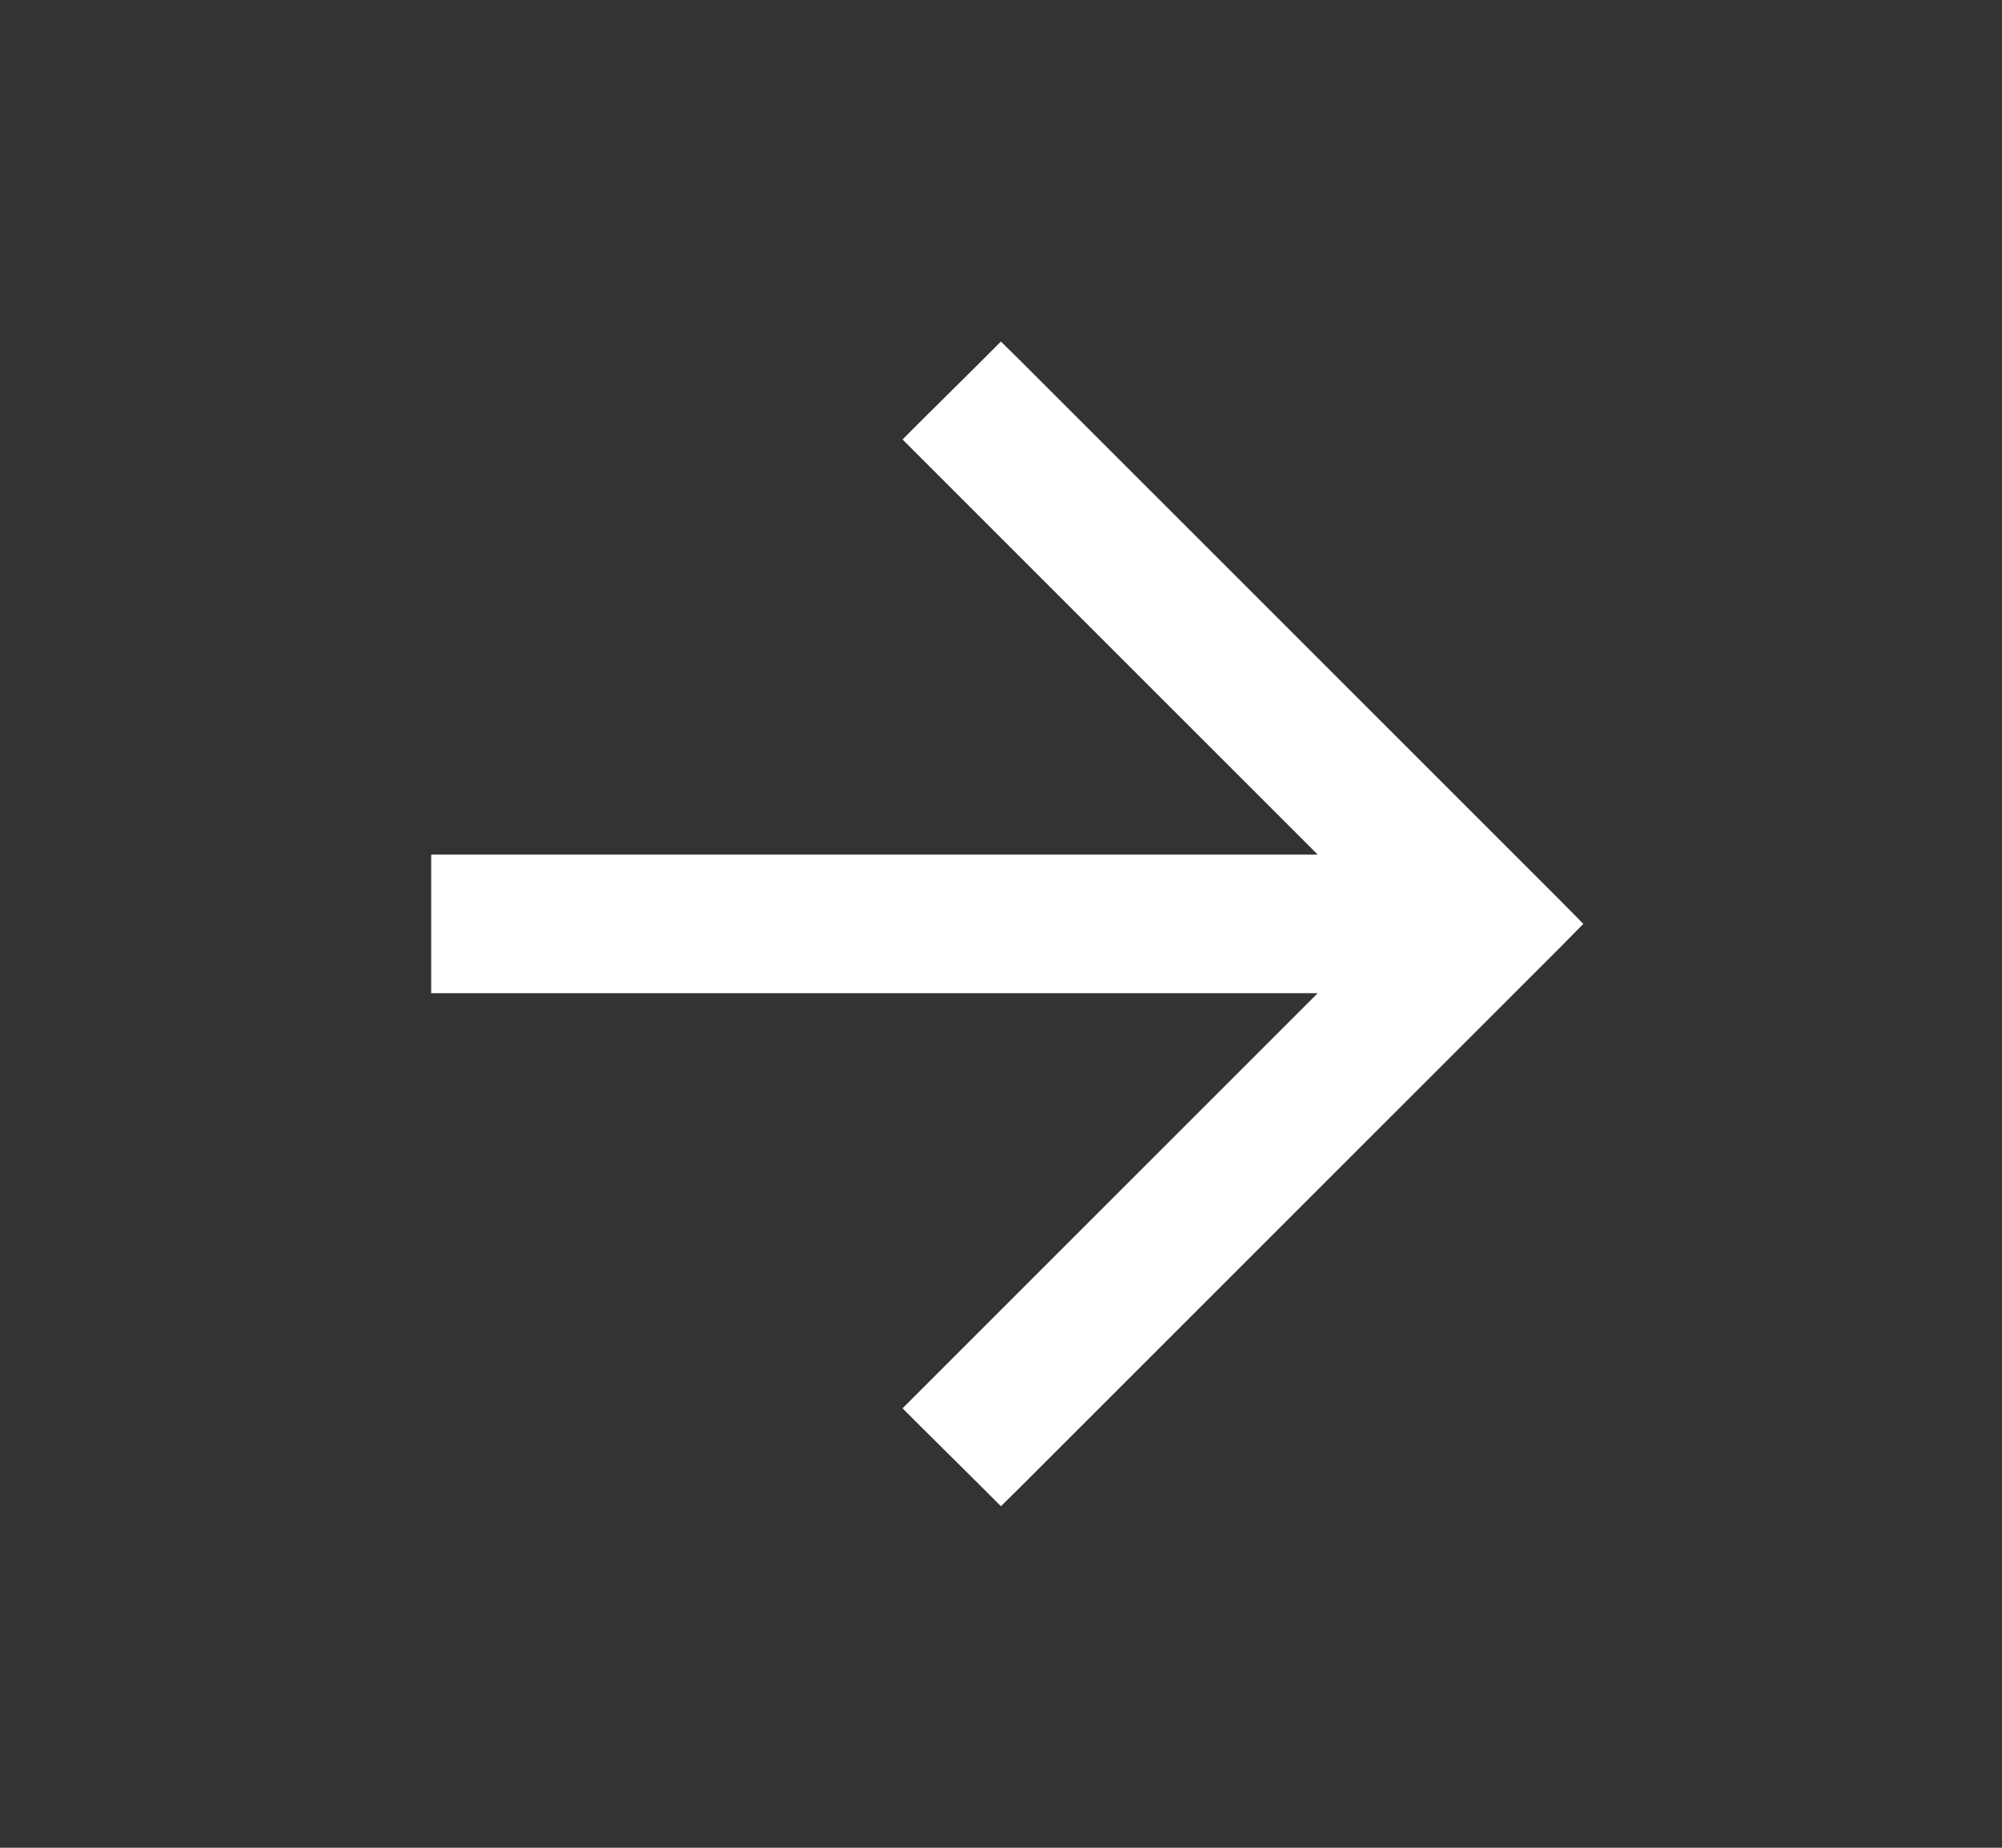 <svg width="13" height="12" viewBox="0 0 13 12" fill="none" xmlns="http://www.w3.org/2000/svg">
<rect x="0" y="0" width="13" height="12" fill="#333333" stroke="none"/>
<path d="M6.073 2.925L8.798 5.65H3H2.9V5.75V6.25V6.35H3H8.798L6.073 9.075L6.002 9.146L6.073 9.217L6.43 9.571L6.5 9.641L6.571 9.571L10.071 6.071L10.141 6L10.071 5.929L6.571 2.429L6.5 2.359L6.43 2.429L6.073 2.783L6.002 2.854L6.073 2.925Z" fill="white" stroke="white" stroke-width="0.2"/>
</svg>
